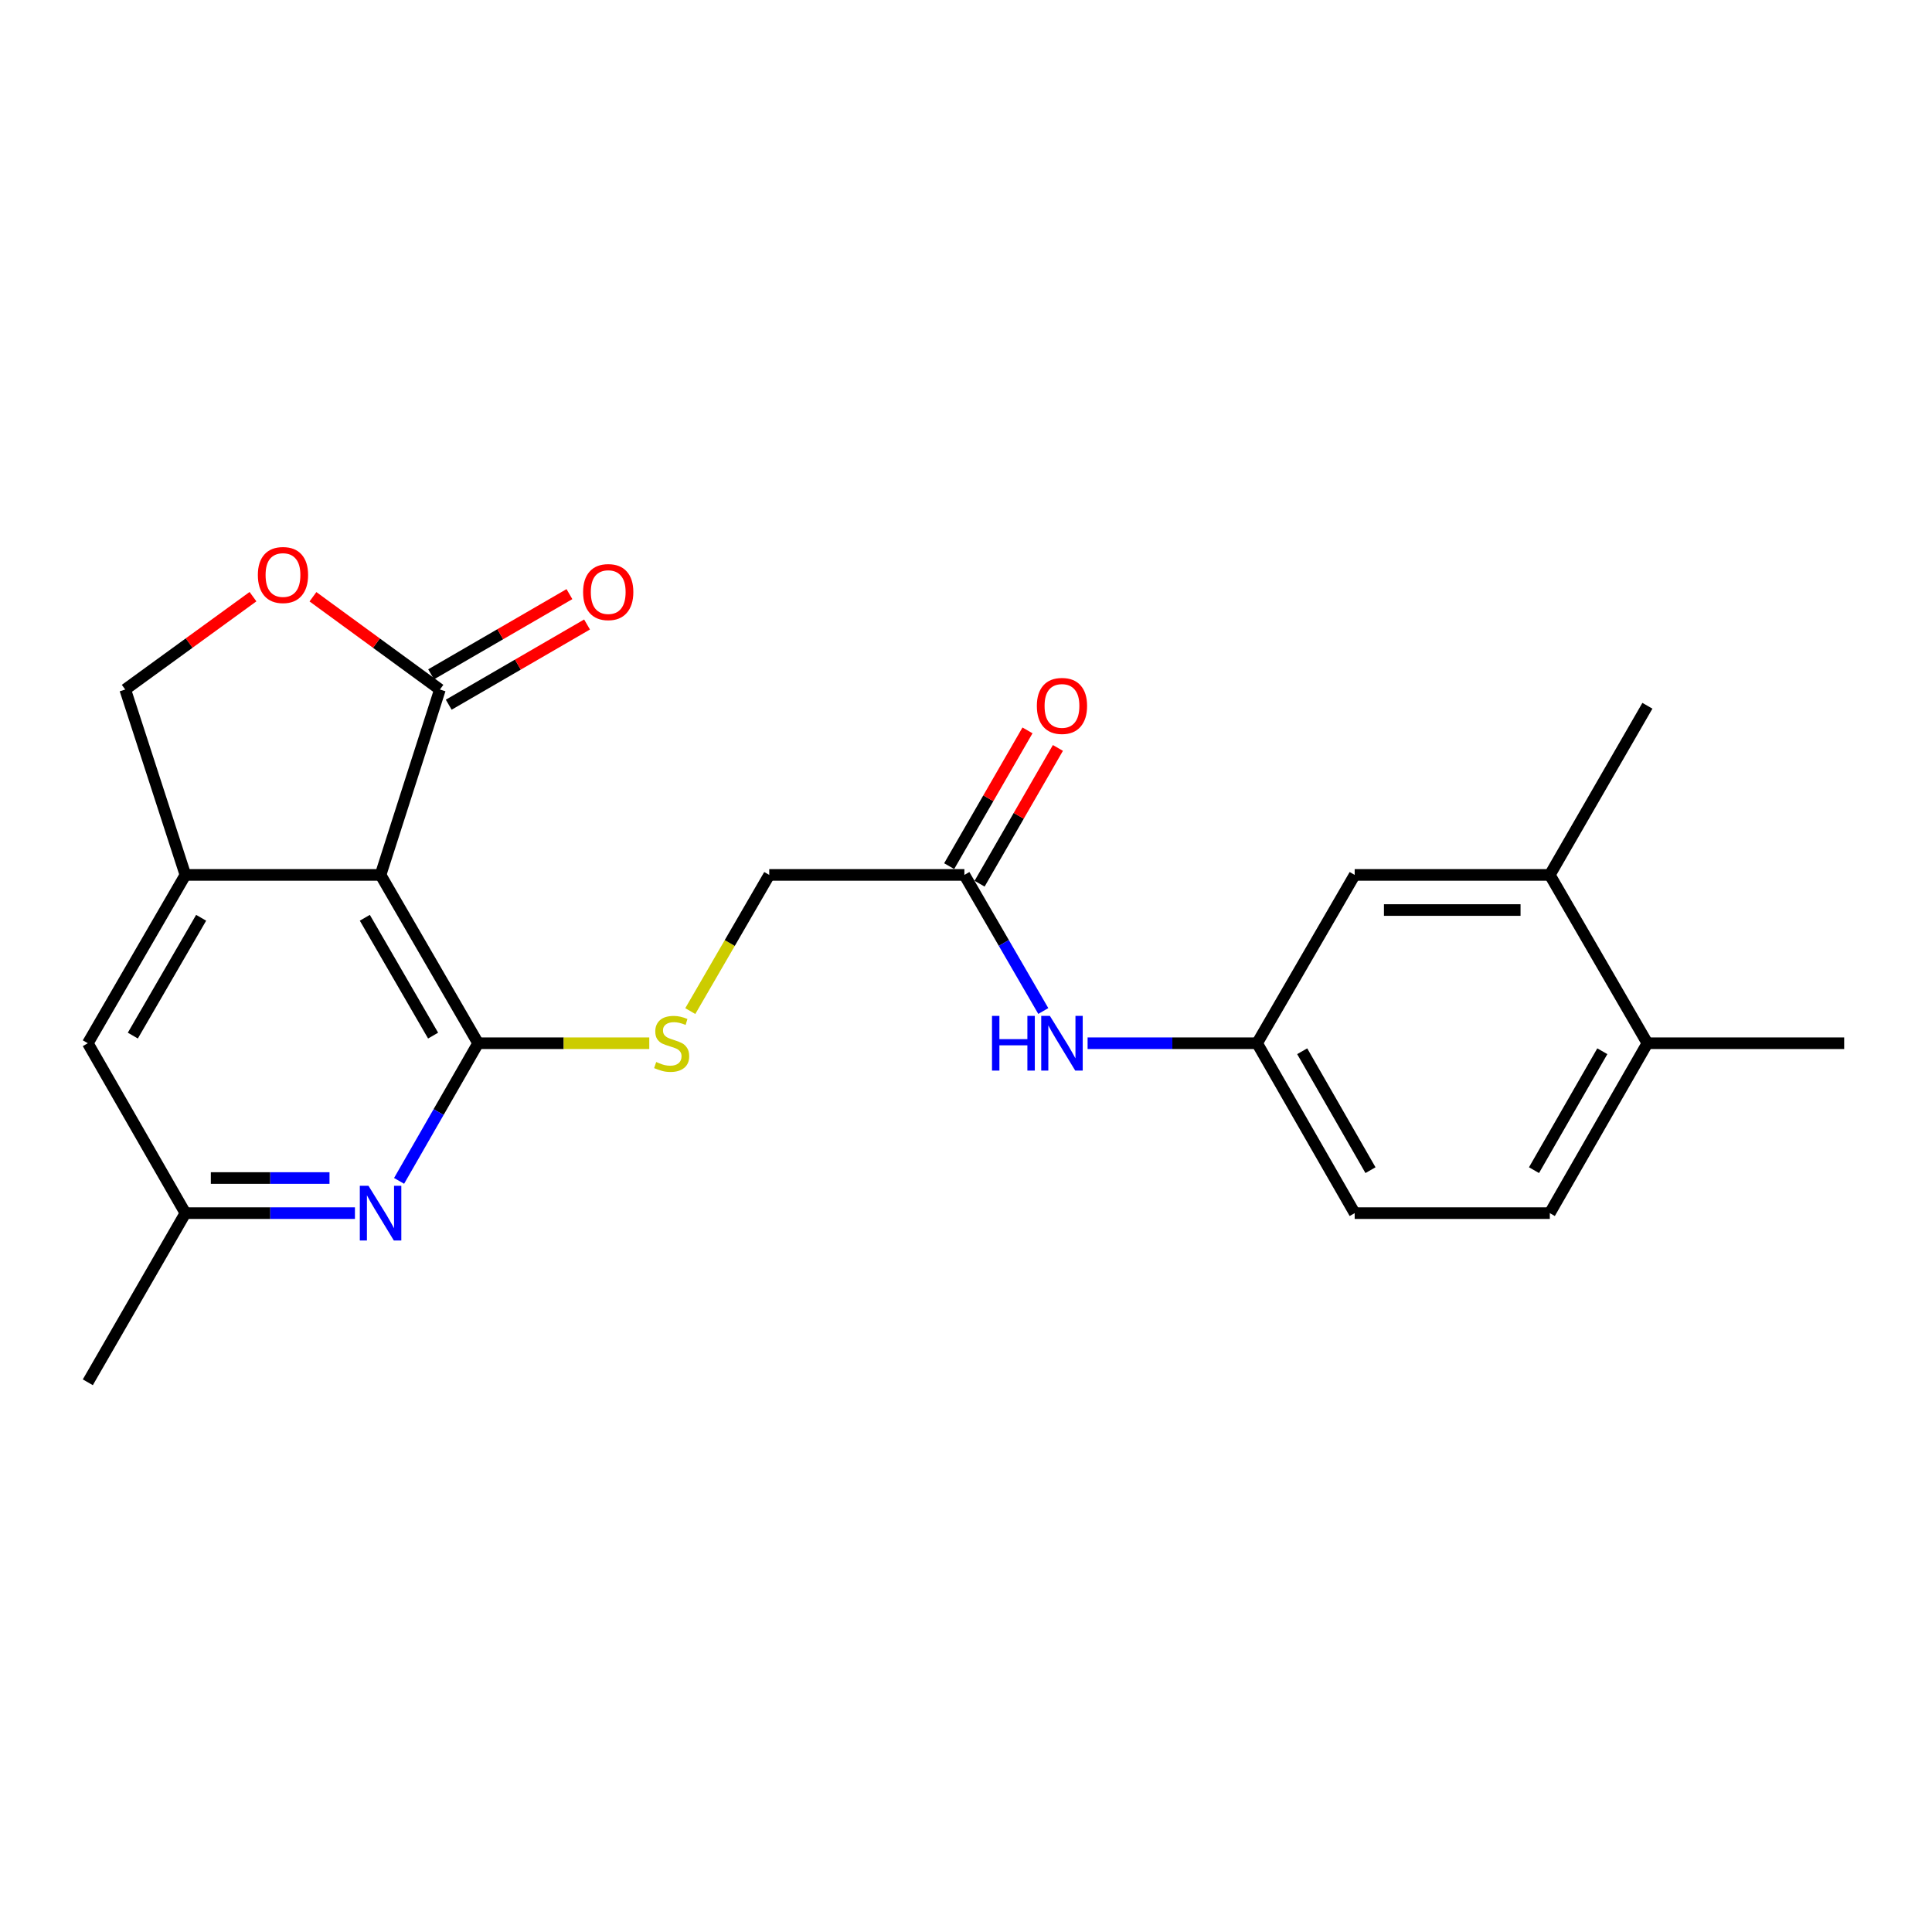 <?xml version='1.0' encoding='iso-8859-1'?>
<svg version='1.1' baseProfile='full'
              xmlns='http://www.w3.org/2000/svg'
                      xmlns:rdkit='http://www.rdkit.org/xml'
                      xmlns:xlink='http://www.w3.org/1999/xlink'
                  xml:space='preserve'
width='1000px' height='1000px' viewBox='0 0 1000 1000'>
<!-- END OF HEADER -->
<rect style='opacity:1.0;fill:#FFFFFF;stroke:none' width='1000' height='1000' x='0' y='0'> </rect>
<path class='bond-0' d='M 247.471,539.978 L 196.98,452.857' style='fill:none;fill-rule:evenodd;stroke:#000000;stroke-width:6px;stroke-linecap:butt;stroke-linejoin:miter;stroke-opacity:1' />
<path class='bond-0' d='M 224.174,536.023 L 188.83,475.038' style='fill:none;fill-rule:evenodd;stroke:#000000;stroke-width:6px;stroke-linecap:butt;stroke-linejoin:miter;stroke-opacity:1' />
<path class='bond-3' d='M 247.471,539.978 L 227.018,575.6' style='fill:none;fill-rule:evenodd;stroke:#000000;stroke-width:6px;stroke-linecap:butt;stroke-linejoin:miter;stroke-opacity:1' />
<path class='bond-3' d='M 227.018,575.6 L 206.566,611.222' style='fill:none;fill-rule:evenodd;stroke:#0000FF;stroke-width:6px;stroke-linecap:butt;stroke-linejoin:miter;stroke-opacity:1' />
<path class='bond-5' d='M 247.471,539.978 L 291.767,539.978' style='fill:none;fill-rule:evenodd;stroke:#000000;stroke-width:6px;stroke-linecap:butt;stroke-linejoin:miter;stroke-opacity:1' />
<path class='bond-5' d='M 291.767,539.978 L 336.062,539.978' style='fill:none;fill-rule:evenodd;stroke:#CCCC00;stroke-width:6px;stroke-linecap:butt;stroke-linejoin:miter;stroke-opacity:1' />
<path class='bond-1' d='M 196.98,452.857 L 95.966,452.857' style='fill:none;fill-rule:evenodd;stroke:#000000;stroke-width:6px;stroke-linecap:butt;stroke-linejoin:miter;stroke-opacity:1' />
<path class='bond-2' d='M 196.98,452.857 L 227.703,356.892' style='fill:none;fill-rule:evenodd;stroke:#000000;stroke-width:6px;stroke-linecap:butt;stroke-linejoin:miter;stroke-opacity:1' />
<path class='bond-7' d='M 95.966,452.857 L 64.819,356.892' style='fill:none;fill-rule:evenodd;stroke:#000000;stroke-width:6px;stroke-linecap:butt;stroke-linejoin:miter;stroke-opacity:1' />
<path class='bond-23' d='M 95.966,452.857 L 45.455,539.978' style='fill:none;fill-rule:evenodd;stroke:#000000;stroke-width:6px;stroke-linecap:butt;stroke-linejoin:miter;stroke-opacity:1' />
<path class='bond-23' d='M 104.112,475.041 L 68.753,536.026' style='fill:none;fill-rule:evenodd;stroke:#000000;stroke-width:6px;stroke-linecap:butt;stroke-linejoin:miter;stroke-opacity:1' />
<path class='bond-4' d='M 227.703,356.892 L 194.843,332.886' style='fill:none;fill-rule:evenodd;stroke:#000000;stroke-width:6px;stroke-linecap:butt;stroke-linejoin:miter;stroke-opacity:1' />
<path class='bond-4' d='M 194.843,332.886 L 161.983,308.881' style='fill:none;fill-rule:evenodd;stroke:#FF0000;stroke-width:6px;stroke-linecap:butt;stroke-linejoin:miter;stroke-opacity:1' />
<path class='bond-14' d='M 232.261,364.753 L 268.058,343.996' style='fill:none;fill-rule:evenodd;stroke:#000000;stroke-width:6px;stroke-linecap:butt;stroke-linejoin:miter;stroke-opacity:1' />
<path class='bond-14' d='M 268.058,343.996 L 303.854,323.239' style='fill:none;fill-rule:evenodd;stroke:#FF0000;stroke-width:6px;stroke-linecap:butt;stroke-linejoin:miter;stroke-opacity:1' />
<path class='bond-14' d='M 223.145,349.031 L 258.941,328.274' style='fill:none;fill-rule:evenodd;stroke:#000000;stroke-width:6px;stroke-linecap:butt;stroke-linejoin:miter;stroke-opacity:1' />
<path class='bond-14' d='M 258.941,328.274 L 294.738,307.517' style='fill:none;fill-rule:evenodd;stroke:#FF0000;stroke-width:6px;stroke-linecap:butt;stroke-linejoin:miter;stroke-opacity:1' />
<path class='bond-11' d='M 183.714,627.917 L 139.84,627.917' style='fill:none;fill-rule:evenodd;stroke:#0000FF;stroke-width:6px;stroke-linecap:butt;stroke-linejoin:miter;stroke-opacity:1' />
<path class='bond-11' d='M 139.84,627.917 L 95.966,627.917' style='fill:none;fill-rule:evenodd;stroke:#000000;stroke-width:6px;stroke-linecap:butt;stroke-linejoin:miter;stroke-opacity:1' />
<path class='bond-11' d='M 170.552,609.744 L 139.84,609.744' style='fill:none;fill-rule:evenodd;stroke:#0000FF;stroke-width:6px;stroke-linecap:butt;stroke-linejoin:miter;stroke-opacity:1' />
<path class='bond-11' d='M 139.84,609.744 L 109.129,609.744' style='fill:none;fill-rule:evenodd;stroke:#000000;stroke-width:6px;stroke-linecap:butt;stroke-linejoin:miter;stroke-opacity:1' />
<path class='bond-24' d='M 130.945,308.829 L 97.882,332.861' style='fill:none;fill-rule:evenodd;stroke:#FF0000;stroke-width:6px;stroke-linecap:butt;stroke-linejoin:miter;stroke-opacity:1' />
<path class='bond-24' d='M 97.882,332.861 L 64.819,356.892' style='fill:none;fill-rule:evenodd;stroke:#000000;stroke-width:6px;stroke-linecap:butt;stroke-linejoin:miter;stroke-opacity:1' />
<path class='bond-17' d='M 357.293,523.341 L 377.726,488.099' style='fill:none;fill-rule:evenodd;stroke:#CCCC00;stroke-width:6px;stroke-linecap:butt;stroke-linejoin:miter;stroke-opacity:1' />
<path class='bond-17' d='M 377.726,488.099 L 398.159,452.857' style='fill:none;fill-rule:evenodd;stroke:#000000;stroke-width:6px;stroke-linecap:butt;stroke-linejoin:miter;stroke-opacity:1' />
<path class='bond-6' d='M 499.162,452.857 L 398.159,452.857' style='fill:none;fill-rule:evenodd;stroke:#000000;stroke-width:6px;stroke-linecap:butt;stroke-linejoin:miter;stroke-opacity:1' />
<path class='bond-9' d='M 499.162,452.857 L 519.583,488.079' style='fill:none;fill-rule:evenodd;stroke:#000000;stroke-width:6px;stroke-linecap:butt;stroke-linejoin:miter;stroke-opacity:1' />
<path class='bond-9' d='M 519.583,488.079 L 540.004,523.301' style='fill:none;fill-rule:evenodd;stroke:#0000FF;stroke-width:6px;stroke-linecap:butt;stroke-linejoin:miter;stroke-opacity:1' />
<path class='bond-16' d='M 507.033,457.398 L 527.302,422.264' style='fill:none;fill-rule:evenodd;stroke:#000000;stroke-width:6px;stroke-linecap:butt;stroke-linejoin:miter;stroke-opacity:1' />
<path class='bond-16' d='M 527.302,422.264 L 547.571,387.13' style='fill:none;fill-rule:evenodd;stroke:#FF0000;stroke-width:6px;stroke-linecap:butt;stroke-linejoin:miter;stroke-opacity:1' />
<path class='bond-16' d='M 491.291,448.317 L 511.561,413.183' style='fill:none;fill-rule:evenodd;stroke:#000000;stroke-width:6px;stroke-linecap:butt;stroke-linejoin:miter;stroke-opacity:1' />
<path class='bond-16' d='M 511.561,413.183 L 531.83,378.049' style='fill:none;fill-rule:evenodd;stroke:#FF0000;stroke-width:6px;stroke-linecap:butt;stroke-linejoin:miter;stroke-opacity:1' />
<path class='bond-8' d='M 45.455,539.978 L 95.966,627.917' style='fill:none;fill-rule:evenodd;stroke:#000000;stroke-width:6px;stroke-linecap:butt;stroke-linejoin:miter;stroke-opacity:1' />
<path class='bond-12' d='M 562.939,539.978 L 606.808,539.978' style='fill:none;fill-rule:evenodd;stroke:#0000FF;stroke-width:6px;stroke-linecap:butt;stroke-linejoin:miter;stroke-opacity:1' />
<path class='bond-12' d='M 606.808,539.978 L 650.677,539.978' style='fill:none;fill-rule:evenodd;stroke:#000000;stroke-width:6px;stroke-linecap:butt;stroke-linejoin:miter;stroke-opacity:1' />
<path class='bond-10' d='M 802.182,452.857 L 701.179,452.857' style='fill:none;fill-rule:evenodd;stroke:#000000;stroke-width:6px;stroke-linecap:butt;stroke-linejoin:miter;stroke-opacity:1' />
<path class='bond-10' d='M 787.032,471.031 L 716.329,471.031' style='fill:none;fill-rule:evenodd;stroke:#000000;stroke-width:6px;stroke-linecap:butt;stroke-linejoin:miter;stroke-opacity:1' />
<path class='bond-20' d='M 802.182,452.857 L 852.694,365.302' style='fill:none;fill-rule:evenodd;stroke:#000000;stroke-width:6px;stroke-linecap:butt;stroke-linejoin:miter;stroke-opacity:1' />
<path class='bond-25' d='M 802.182,452.857 L 852.694,539.978' style='fill:none;fill-rule:evenodd;stroke:#000000;stroke-width:6px;stroke-linecap:butt;stroke-linejoin:miter;stroke-opacity:1' />
<path class='bond-21' d='M 95.966,627.917 L 45.455,715.472' style='fill:none;fill-rule:evenodd;stroke:#000000;stroke-width:6px;stroke-linecap:butt;stroke-linejoin:miter;stroke-opacity:1' />
<path class='bond-13' d='M 650.677,539.978 L 701.179,452.857' style='fill:none;fill-rule:evenodd;stroke:#000000;stroke-width:6px;stroke-linecap:butt;stroke-linejoin:miter;stroke-opacity:1' />
<path class='bond-19' d='M 650.677,539.978 L 701.179,627.917' style='fill:none;fill-rule:evenodd;stroke:#000000;stroke-width:6px;stroke-linecap:butt;stroke-linejoin:miter;stroke-opacity:1' />
<path class='bond-19' d='M 674.012,544.119 L 709.363,605.676' style='fill:none;fill-rule:evenodd;stroke:#000000;stroke-width:6px;stroke-linecap:butt;stroke-linejoin:miter;stroke-opacity:1' />
<path class='bond-15' d='M 852.694,539.978 L 802.182,627.917' style='fill:none;fill-rule:evenodd;stroke:#000000;stroke-width:6px;stroke-linecap:butt;stroke-linejoin:miter;stroke-opacity:1' />
<path class='bond-15' d='M 829.359,544.117 L 794,605.675' style='fill:none;fill-rule:evenodd;stroke:#000000;stroke-width:6px;stroke-linecap:butt;stroke-linejoin:miter;stroke-opacity:1' />
<path class='bond-22' d='M 852.694,539.978 L 954.545,539.978' style='fill:none;fill-rule:evenodd;stroke:#000000;stroke-width:6px;stroke-linecap:butt;stroke-linejoin:miter;stroke-opacity:1' />
<path class='bond-18' d='M 802.182,627.917 L 701.179,627.917' style='fill:none;fill-rule:evenodd;stroke:#000000;stroke-width:6px;stroke-linecap:butt;stroke-linejoin:miter;stroke-opacity:1' />
<path  class='atom-4' d='M 190.72 613.757
L 200 628.757
Q 200.92 630.237, 202.4 632.917
Q 203.88 635.597, 203.96 635.757
L 203.96 613.757
L 207.72 613.757
L 207.72 642.077
L 203.84 642.077
L 193.88 625.677
Q 192.72 623.757, 191.48 621.557
Q 190.28 619.357, 189.92 618.677
L 189.92 642.077
L 186.24 642.077
L 186.24 613.757
L 190.72 613.757
' fill='#0000FF'/>
<path  class='atom-5' d='M 133.468 297.626
Q 133.468 290.826, 136.828 287.026
Q 140.188 283.226, 146.468 283.226
Q 152.748 283.226, 156.108 287.026
Q 159.468 290.826, 159.468 297.626
Q 159.468 304.506, 156.068 308.426
Q 152.668 312.306, 146.468 312.306
Q 140.228 312.306, 136.828 308.426
Q 133.468 304.546, 133.468 297.626
M 146.468 309.106
Q 150.788 309.106, 153.108 306.226
Q 155.468 303.306, 155.468 297.626
Q 155.468 292.066, 153.108 289.266
Q 150.788 286.426, 146.468 286.426
Q 142.148 286.426, 139.788 289.226
Q 137.468 292.026, 137.468 297.626
Q 137.468 303.346, 139.788 306.226
Q 142.148 309.106, 146.468 309.106
' fill='#FF0000'/>
<path  class='atom-6' d='M 339.647 549.698
Q 339.967 549.818, 341.287 550.378
Q 342.607 550.938, 344.047 551.298
Q 345.527 551.618, 346.967 551.618
Q 349.647 551.618, 351.207 550.338
Q 352.767 549.018, 352.767 546.738
Q 352.767 545.178, 351.967 544.218
Q 351.207 543.258, 350.007 542.738
Q 348.807 542.218, 346.807 541.618
Q 344.287 540.858, 342.767 540.138
Q 341.287 539.418, 340.207 537.898
Q 339.167 536.378, 339.167 533.818
Q 339.167 530.258, 341.567 528.058
Q 344.007 525.858, 348.807 525.858
Q 352.087 525.858, 355.807 527.418
L 354.887 530.498
Q 351.487 529.098, 348.927 529.098
Q 346.167 529.098, 344.647 530.258
Q 343.127 531.378, 343.167 533.338
Q 343.167 534.858, 343.927 535.778
Q 344.727 536.698, 345.847 537.218
Q 347.007 537.738, 348.927 538.338
Q 351.487 539.138, 353.007 539.938
Q 354.527 540.738, 355.607 542.378
Q 356.727 543.978, 356.727 546.738
Q 356.727 550.658, 354.087 552.778
Q 351.487 554.858, 347.127 554.858
Q 344.607 554.858, 342.687 554.298
Q 340.807 553.778, 338.567 552.858
L 339.647 549.698
' fill='#CCCC00'/>
<path  class='atom-10' d='M 513.454 525.818
L 517.294 525.818
L 517.294 537.858
L 531.774 537.858
L 531.774 525.818
L 535.614 525.818
L 535.614 554.138
L 531.774 554.138
L 531.774 541.058
L 517.294 541.058
L 517.294 554.138
L 513.454 554.138
L 513.454 525.818
' fill='#0000FF'/>
<path  class='atom-10' d='M 543.414 525.818
L 552.694 540.818
Q 553.614 542.298, 555.094 544.978
Q 556.574 547.658, 556.654 547.818
L 556.654 525.818
L 560.414 525.818
L 560.414 554.138
L 556.534 554.138
L 546.574 537.738
Q 545.414 535.818, 544.174 533.618
Q 542.974 531.418, 542.614 530.738
L 542.614 554.138
L 538.934 554.138
L 538.934 525.818
L 543.414 525.818
' fill='#0000FF'/>
<path  class='atom-15' d='M 301.814 306.46
Q 301.814 299.66, 305.174 295.86
Q 308.534 292.06, 314.814 292.06
Q 321.094 292.06, 324.454 295.86
Q 327.814 299.66, 327.814 306.46
Q 327.814 313.34, 324.414 317.26
Q 321.014 321.14, 314.814 321.14
Q 308.574 321.14, 305.174 317.26
Q 301.814 313.38, 301.814 306.46
M 314.814 317.94
Q 319.134 317.94, 321.454 315.06
Q 323.814 312.14, 323.814 306.46
Q 323.814 300.9, 321.454 298.1
Q 319.134 295.26, 314.814 295.26
Q 310.494 295.26, 308.134 298.06
Q 305.814 300.86, 305.814 306.46
Q 305.814 312.18, 308.134 315.06
Q 310.494 317.94, 314.814 317.94
' fill='#FF0000'/>
<path  class='atom-17' d='M 536.674 365.382
Q 536.674 358.582, 540.034 354.782
Q 543.394 350.982, 549.674 350.982
Q 555.954 350.982, 559.314 354.782
Q 562.674 358.582, 562.674 365.382
Q 562.674 372.262, 559.274 376.182
Q 555.874 380.062, 549.674 380.062
Q 543.434 380.062, 540.034 376.182
Q 536.674 372.302, 536.674 365.382
M 549.674 376.862
Q 553.994 376.862, 556.314 373.982
Q 558.674 371.062, 558.674 365.382
Q 558.674 359.822, 556.314 357.022
Q 553.994 354.182, 549.674 354.182
Q 545.354 354.182, 542.994 356.982
Q 540.674 359.782, 540.674 365.382
Q 540.674 371.102, 542.994 373.982
Q 545.354 376.862, 549.674 376.862
' fill='#FF0000'/>
</svg>
